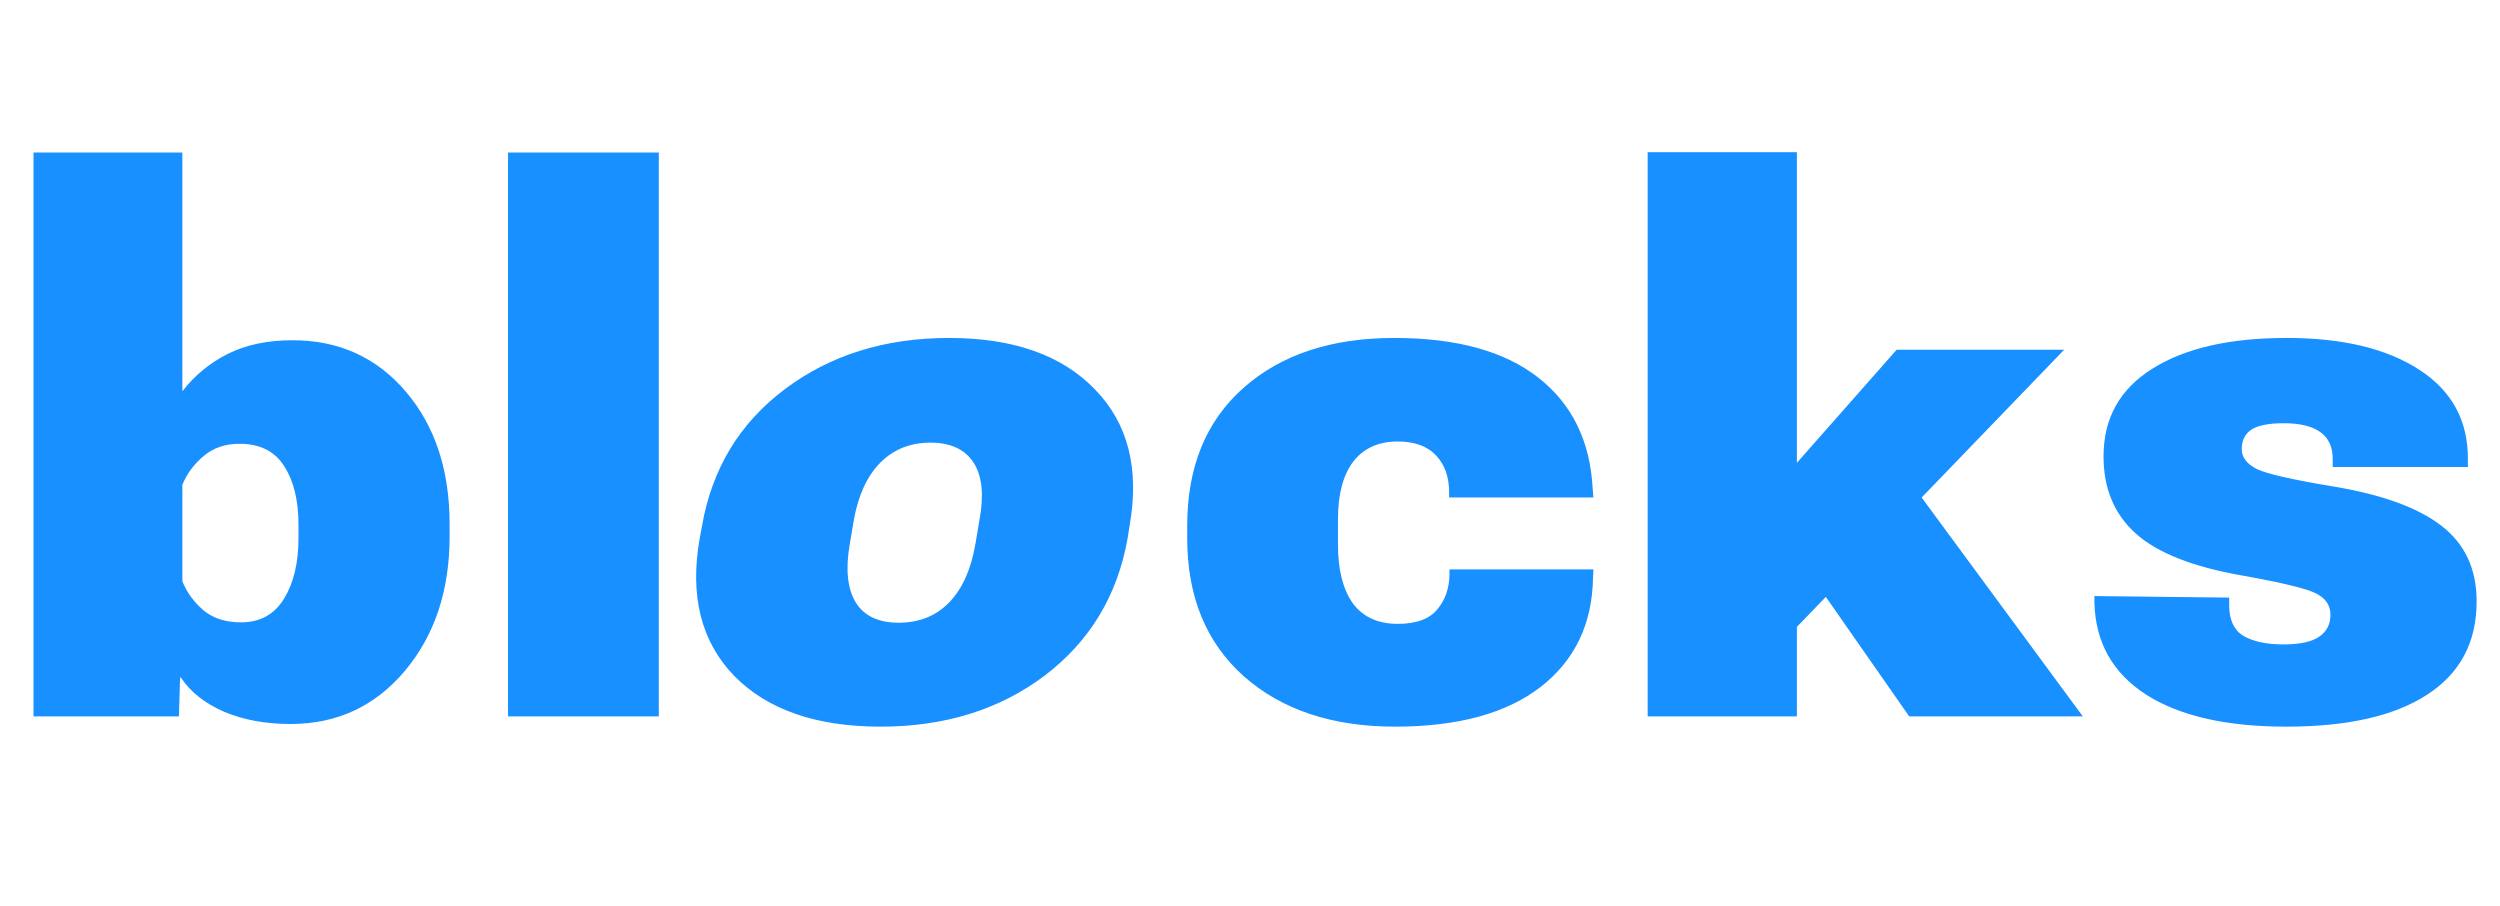 <?xml version="1.0" encoding="UTF-8"?> <svg xmlns="http://www.w3.org/2000/svg" width="171" height="62" viewBox="0 0 171 62" fill="none"><g clip-path="url(#clip0_1614_7891)"><path d="M2.292 49H12.239L12.317 46.344H12.369C13.029 47.333 14.018 48.115 15.338 48.688C16.657 49.243 18.167 49.521 19.869 49.521C23.046 49.521 25.65 48.314 27.681 45.901C29.729 43.471 30.753 40.398 30.753 36.683V35.85C30.753 32.152 29.755 29.131 27.759 26.788C25.762 24.444 23.176 23.272 19.999 23.272C18.297 23.272 16.822 23.585 15.572 24.21C14.339 24.835 13.306 25.685 12.473 26.762V10.434H2.292V49ZM12.473 39.756V33.168C12.768 32.421 13.246 31.77 13.905 31.215C14.565 30.642 15.39 30.355 16.379 30.355C17.768 30.355 18.784 30.859 19.426 31.866C20.086 32.873 20.416 34.218 20.416 35.902V36.813C20.416 38.497 20.086 39.877 19.426 40.954C18.766 42.03 17.785 42.568 16.483 42.568C15.425 42.568 14.565 42.29 13.905 41.735C13.246 41.162 12.768 40.502 12.473 39.756ZM34.75 49H45.062V10.434H34.75V49ZM47.861 36.813C47.166 40.737 47.948 43.87 50.204 46.214C52.478 48.54 55.82 49.703 60.23 49.703C64.622 49.703 68.363 48.54 71.453 46.214C74.543 43.87 76.436 40.737 77.13 36.813L77.26 35.98C77.954 32.074 77.165 28.958 74.89 26.631C72.634 24.288 69.309 23.116 64.917 23.116C60.525 23.116 56.775 24.288 53.668 26.631C50.578 28.958 48.694 32.074 48.017 35.98L47.861 36.813ZM58.407 35.537C58.719 33.836 59.327 32.534 60.23 31.631C61.133 30.729 62.27 30.277 63.641 30.277C65.013 30.277 65.993 30.729 66.584 31.631C67.174 32.534 67.313 33.836 67 35.537L66.714 37.23C66.419 38.949 65.82 40.276 64.917 41.214C64.014 42.134 62.869 42.594 61.48 42.594C60.091 42.594 59.11 42.134 58.537 41.214C57.964 40.276 57.825 38.949 58.121 37.23L58.407 35.537ZM81.205 36.813C81.205 40.806 82.498 43.957 85.085 46.266C87.689 48.557 91.135 49.703 95.423 49.703C99.71 49.703 103.026 48.8 105.37 46.995C107.714 45.172 108.911 42.681 108.963 39.521L108.99 38.949H99.146V39.287C99.129 40.259 98.843 41.066 98.287 41.709C97.749 42.351 96.855 42.672 95.605 42.672C94.251 42.672 93.227 42.203 92.532 41.266C91.855 40.311 91.517 38.974 91.517 37.256V35.511C91.517 33.81 91.864 32.499 92.558 31.579C93.27 30.659 94.285 30.199 95.605 30.199C96.768 30.199 97.645 30.52 98.235 31.163C98.825 31.788 99.12 32.629 99.12 33.688V34.027H108.99L108.937 33.402C108.764 30.156 107.523 27.63 105.214 25.824C102.905 24.019 99.624 23.116 95.371 23.116C91.065 23.116 87.628 24.253 85.059 26.527C82.489 28.802 81.205 31.944 81.205 35.954V36.813ZM112.7 49H122.907V42.881L141.188 23.923H129.73L122.907 31.657V10.409H112.7V49ZM130.589 49H142.464L129.079 30.824L122.777 37.803L130.589 49ZM143.257 40.771V41.214C143.327 43.94 144.507 46.04 146.799 47.516C149.09 48.974 152.285 49.703 156.382 49.703C160.565 49.703 163.777 48.974 166.016 47.516C168.273 46.057 169.402 43.931 169.402 41.136C169.402 38.914 168.594 37.187 166.98 35.954C165.365 34.704 162.848 33.801 159.428 33.246C156.72 32.794 155.027 32.404 154.35 32.074C153.673 31.727 153.335 31.275 153.335 30.72C153.335 30.13 153.552 29.687 153.986 29.392C154.437 29.097 155.175 28.949 156.199 28.949C157.31 28.949 158.144 29.149 158.699 29.548C159.272 29.947 159.558 30.564 159.558 31.397V31.944H168.803V31.423C168.82 28.784 167.718 26.744 165.496 25.303C163.274 23.845 160.244 23.116 156.408 23.116C152.502 23.116 149.438 23.819 147.215 25.225C144.993 26.614 143.882 28.611 143.882 31.215C143.882 33.419 144.62 35.181 146.096 36.501C147.571 37.82 149.993 38.775 153.361 39.365C156.086 39.851 157.77 40.259 158.413 40.589C159.072 40.919 159.402 41.405 159.402 42.047C159.402 42.707 159.142 43.21 158.621 43.558C158.118 43.905 157.302 44.078 156.173 44.078C155.045 44.078 154.142 43.887 153.465 43.505C152.805 43.106 152.476 42.403 152.476 41.396V40.876L143.257 40.771Z" fill="#1890FF"></path></g><defs><clipPath id="clip0_1614_7891"><rect width="171" height="62" fill="white"></rect></clipPath></defs></svg> 